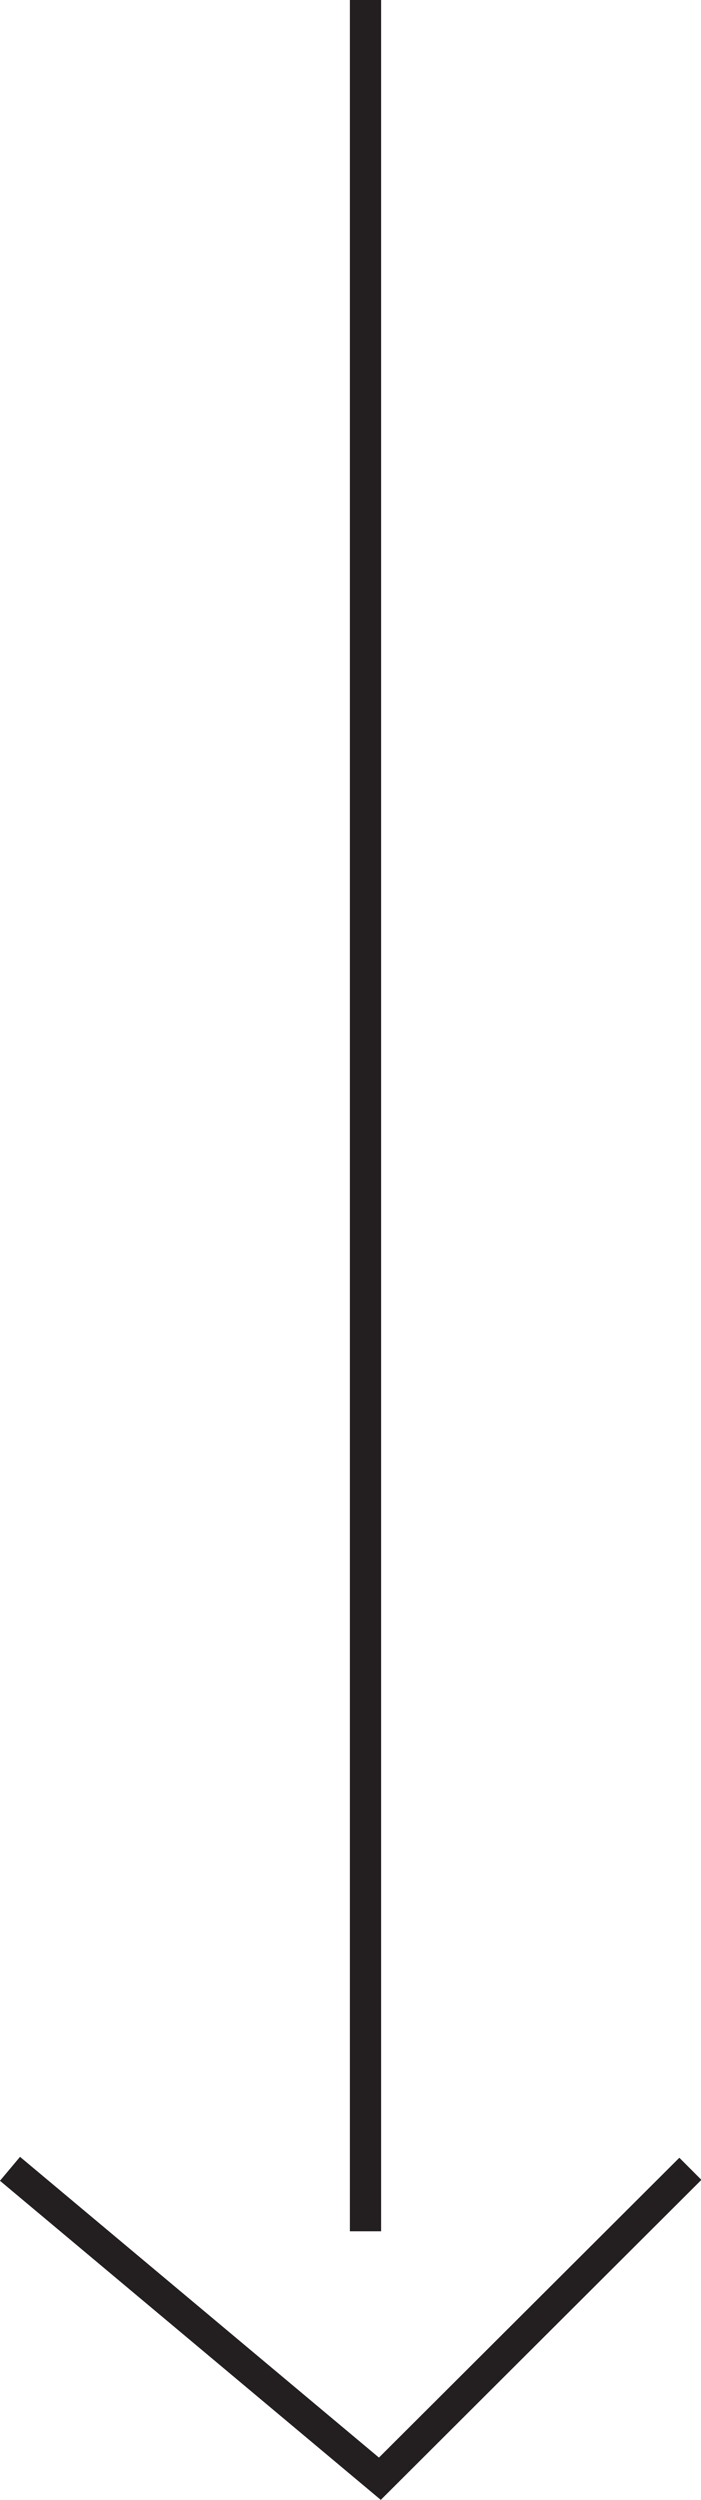 <svg xmlns="http://www.w3.org/2000/svg" viewBox="0 0 11.22 40.01"><defs><style>.cls-1{fill:none;stroke:#231f20;stroke-width:0.5px;}</style></defs><g id="Layer_2" data-name="Layer 2"><g id="Layer_1-2" data-name="Layer 1"><polyline class="cls-1" points="0.16 34.71 6.08 39.67 11.05 34.71"/><line class="cls-1" x1="5.85" x2="5.85" y2="35.71"/></g></g></svg>